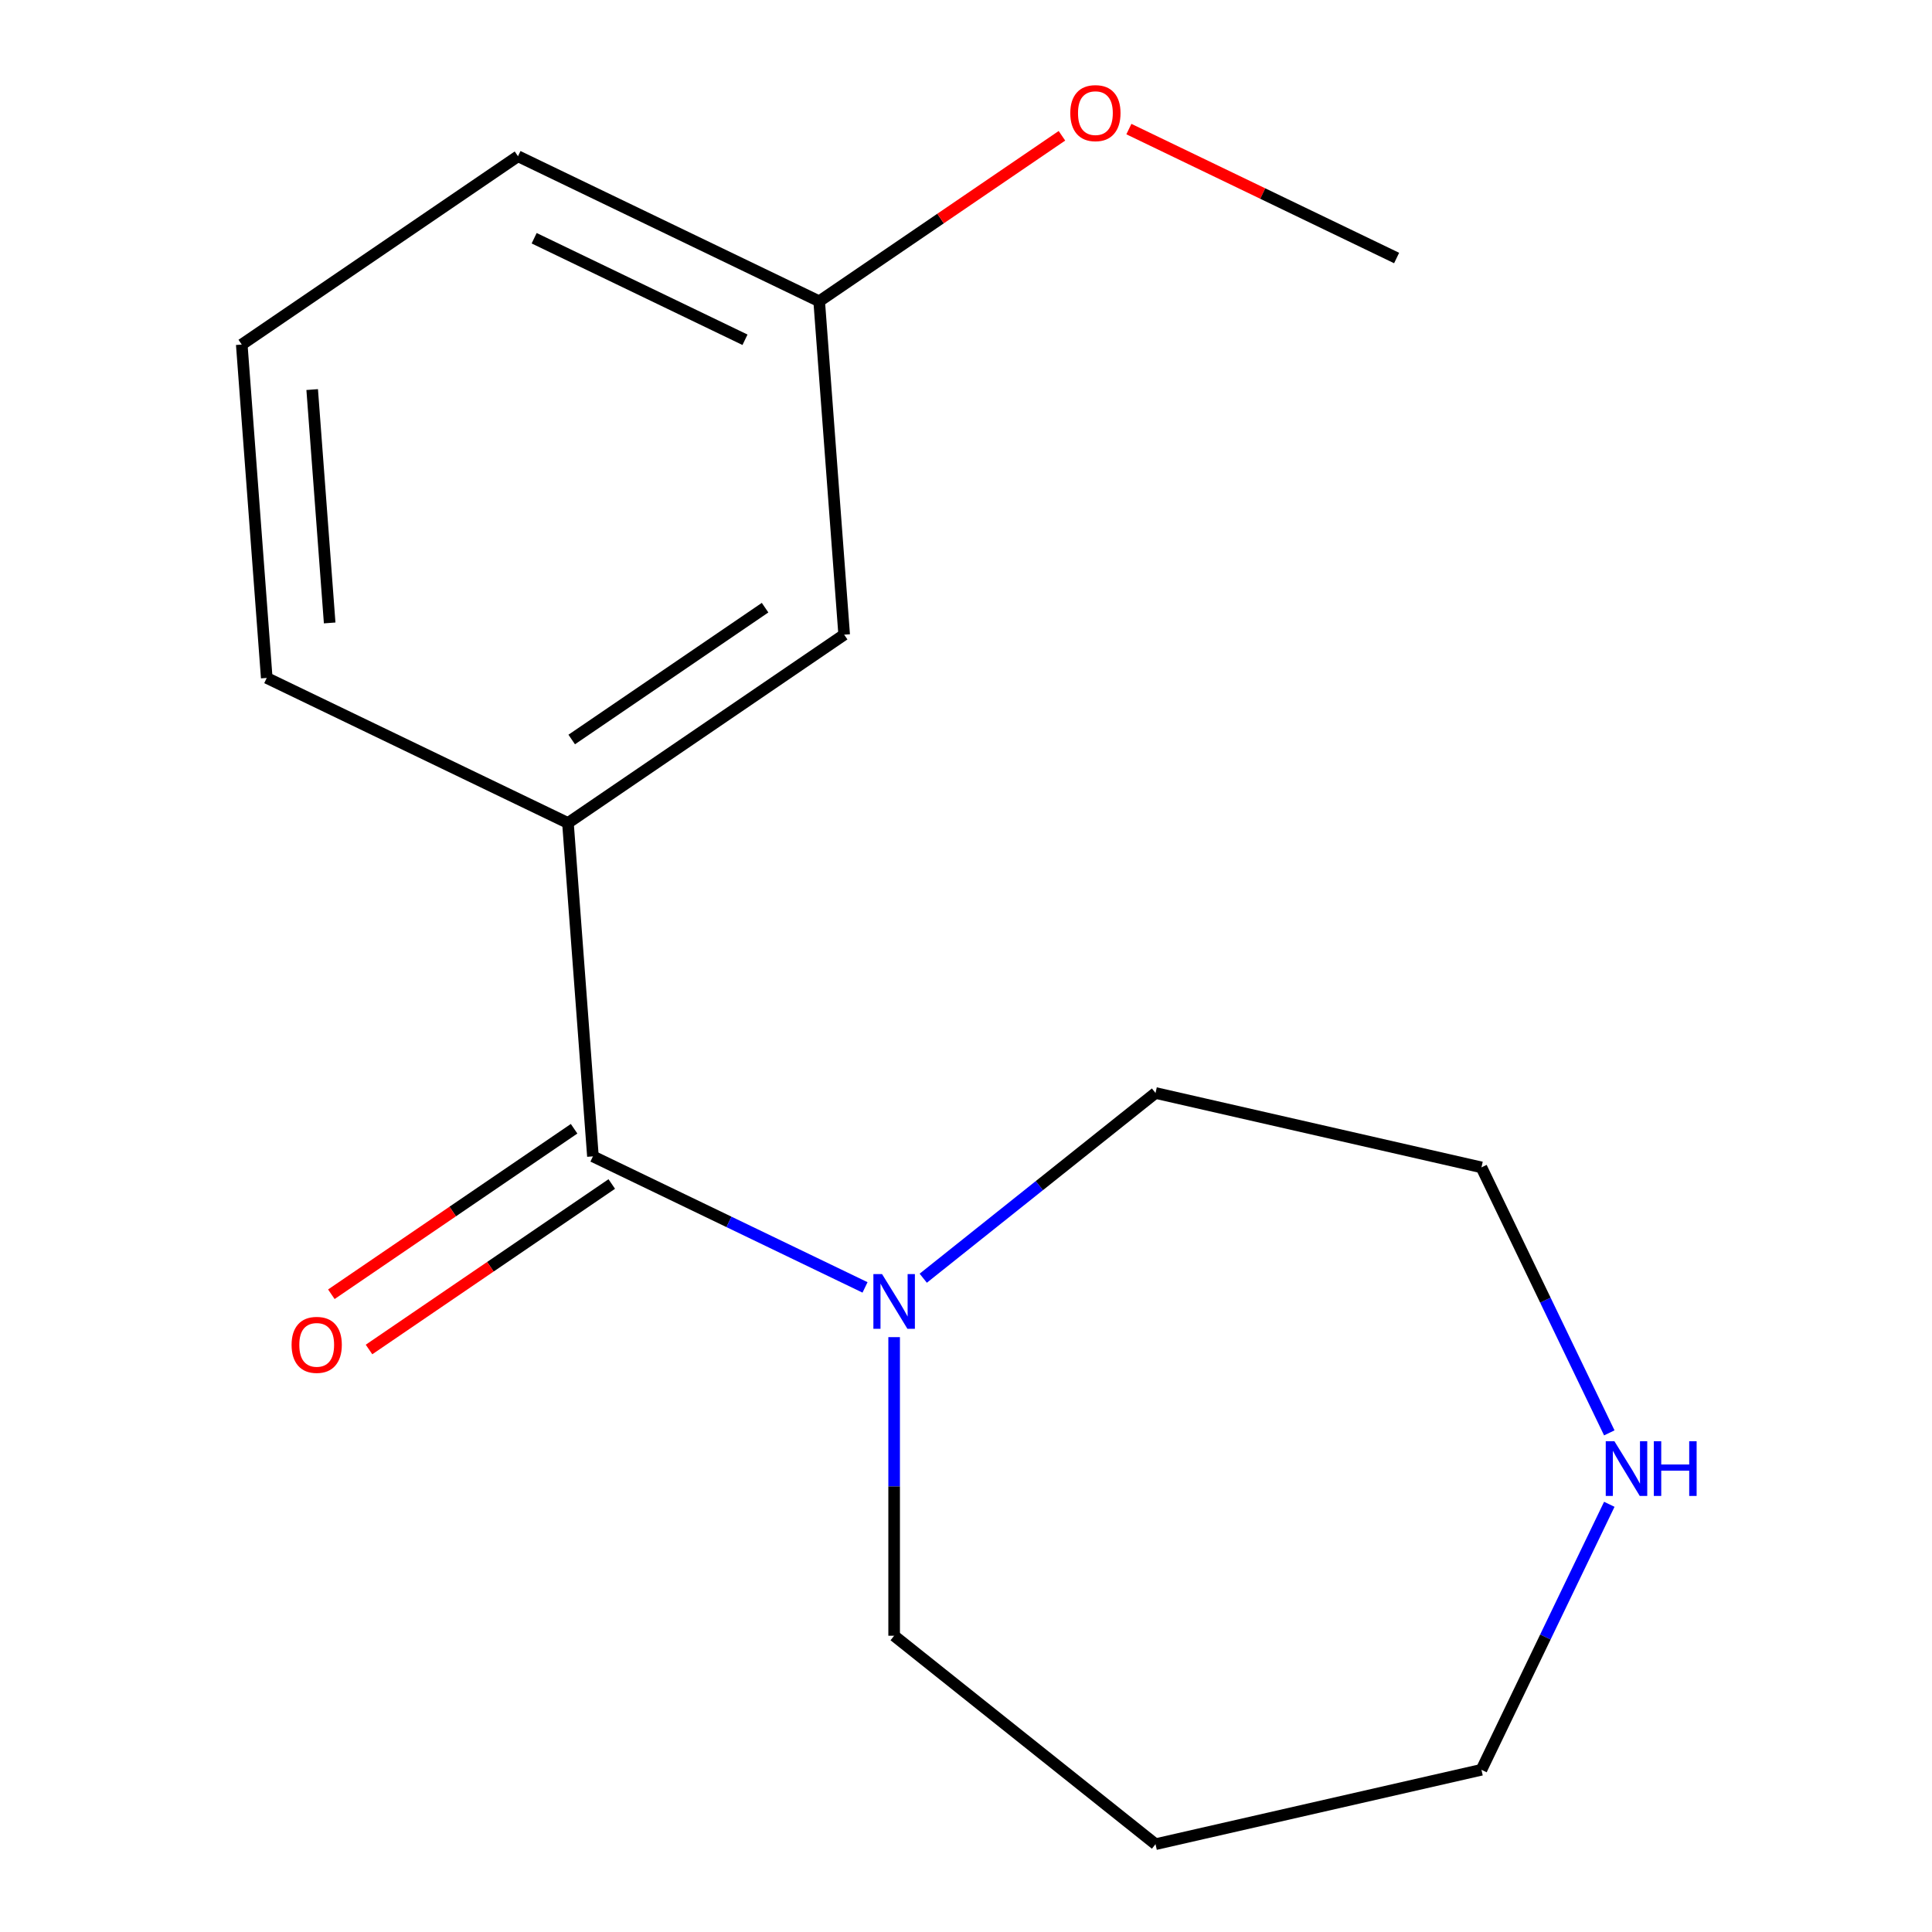 <?xml version='1.0' encoding='iso-8859-1'?>
<svg version='1.1' baseProfile='full'
              xmlns='http://www.w3.org/2000/svg'
                      xmlns:rdkit='http://www.rdkit.org/xml'
                      xmlns:xlink='http://www.w3.org/1999/xlink'
                  xml:space='preserve'
width='1000px' height='1000px' viewBox='0 0 1000 1000'>
<!-- END OF HEADER -->
<rect style='opacity:1.0;fill:#FFFFFF;stroke:none' width='1000' height='1000' x='0' y='0'> </rect>
<path class='bond-0' d='M 306.9,598.537 L 377.319,632.449' style='fill:none;fill-rule:evenodd;stroke:#000000;stroke-width:6px;stroke-linecap:butt;stroke-linejoin:miter;stroke-opacity:1' />
<path class='bond-0' d='M 377.319,632.449 L 447.738,666.361' style='fill:none;fill-rule:evenodd;stroke:#0000FF;stroke-width:6px;stroke-linecap:butt;stroke-linejoin:miter;stroke-opacity:1' />
<path class='bond-1' d='M 306.9,598.537 L 293.969,425.981' style='fill:none;fill-rule:evenodd;stroke:#000000;stroke-width:6px;stroke-linecap:butt;stroke-linejoin:miter;stroke-opacity:1' />
<path class='bond-2' d='M 297.152,584.24 L 234.329,627.072' style='fill:none;fill-rule:evenodd;stroke:#000000;stroke-width:6px;stroke-linecap:butt;stroke-linejoin:miter;stroke-opacity:1' />
<path class='bond-2' d='M 234.329,627.072 L 171.506,669.904' style='fill:none;fill-rule:evenodd;stroke:#FF0000;stroke-width:6px;stroke-linecap:butt;stroke-linejoin:miter;stroke-opacity:1' />
<path class='bond-2' d='M 316.648,612.834 L 253.824,655.666' style='fill:none;fill-rule:evenodd;stroke:#000000;stroke-width:6px;stroke-linecap:butt;stroke-linejoin:miter;stroke-opacity:1' />
<path class='bond-2' d='M 253.824,655.666 L 191.001,698.499' style='fill:none;fill-rule:evenodd;stroke:#FF0000;stroke-width:6px;stroke-linecap:butt;stroke-linejoin:miter;stroke-opacity:1' />
<path class='bond-6' d='M 462.804,692.102 L 462.804,769.379' style='fill:none;fill-rule:evenodd;stroke:#0000FF;stroke-width:6px;stroke-linecap:butt;stroke-linejoin:miter;stroke-opacity:1' />
<path class='bond-6' d='M 462.804,769.379 L 462.804,846.657' style='fill:none;fill-rule:evenodd;stroke:#000000;stroke-width:6px;stroke-linecap:butt;stroke-linejoin:miter;stroke-opacity:1' />
<path class='bond-7' d='M 477.87,661.602 L 537.981,613.665' style='fill:none;fill-rule:evenodd;stroke:#0000FF;stroke-width:6px;stroke-linecap:butt;stroke-linejoin:miter;stroke-opacity:1' />
<path class='bond-7' d='M 537.981,613.665 L 598.092,565.728' style='fill:none;fill-rule:evenodd;stroke:#000000;stroke-width:6px;stroke-linecap:butt;stroke-linejoin:miter;stroke-opacity:1' />
<path class='bond-3' d='M 293.969,425.981 L 436.941,328.504' style='fill:none;fill-rule:evenodd;stroke:#000000;stroke-width:6px;stroke-linecap:butt;stroke-linejoin:miter;stroke-opacity:1' />
<path class='bond-3' d='M 295.919,382.765 L 396,314.531' style='fill:none;fill-rule:evenodd;stroke:#000000;stroke-width:6px;stroke-linecap:butt;stroke-linejoin:miter;stroke-opacity:1' />
<path class='bond-8' d='M 293.969,425.981 L 138.065,350.901' style='fill:none;fill-rule:evenodd;stroke:#000000;stroke-width:6px;stroke-linecap:butt;stroke-linejoin:miter;stroke-opacity:1' />
<path class='bond-5' d='M 436.941,328.504 L 424.01,155.947' style='fill:none;fill-rule:evenodd;stroke:#000000;stroke-width:6px;stroke-linecap:butt;stroke-linejoin:miter;stroke-opacity:1' />
<path class='bond-4' d='M 832.971,741.65 L 799.882,672.942' style='fill:none;fill-rule:evenodd;stroke:#0000FF;stroke-width:6px;stroke-linecap:butt;stroke-linejoin:miter;stroke-opacity:1' />
<path class='bond-4' d='M 799.882,672.942 L 766.794,604.233' style='fill:none;fill-rule:evenodd;stroke:#000000;stroke-width:6px;stroke-linecap:butt;stroke-linejoin:miter;stroke-opacity:1' />
<path class='bond-17' d='M 832.971,778.622 L 799.882,847.331' style='fill:none;fill-rule:evenodd;stroke:#0000FF;stroke-width:6px;stroke-linecap:butt;stroke-linejoin:miter;stroke-opacity:1' />
<path class='bond-17' d='M 799.882,847.331 L 766.794,916.04' style='fill:none;fill-rule:evenodd;stroke:#000000;stroke-width:6px;stroke-linecap:butt;stroke-linejoin:miter;stroke-opacity:1' />
<path class='bond-10' d='M 424.01,155.947 L 486.833,113.115' style='fill:none;fill-rule:evenodd;stroke:#000000;stroke-width:6px;stroke-linecap:butt;stroke-linejoin:miter;stroke-opacity:1' />
<path class='bond-10' d='M 486.833,113.115 L 549.656,70.283' style='fill:none;fill-rule:evenodd;stroke:#FF0000;stroke-width:6px;stroke-linecap:butt;stroke-linejoin:miter;stroke-opacity:1' />
<path class='bond-16' d='M 424.01,155.947 L 268.106,80.868' style='fill:none;fill-rule:evenodd;stroke:#000000;stroke-width:6px;stroke-linecap:butt;stroke-linejoin:miter;stroke-opacity:1' />
<path class='bond-16' d='M 385.608,175.866 L 276.476,123.31' style='fill:none;fill-rule:evenodd;stroke:#000000;stroke-width:6px;stroke-linecap:butt;stroke-linejoin:miter;stroke-opacity:1' />
<path class='bond-9' d='M 462.804,846.657 L 598.092,954.545' style='fill:none;fill-rule:evenodd;stroke:#000000;stroke-width:6px;stroke-linecap:butt;stroke-linejoin:miter;stroke-opacity:1' />
<path class='bond-12' d='M 598.092,565.728 L 766.794,604.233' style='fill:none;fill-rule:evenodd;stroke:#000000;stroke-width:6px;stroke-linecap:butt;stroke-linejoin:miter;stroke-opacity:1' />
<path class='bond-13' d='M 138.065,350.901 L 125.133,178.345' style='fill:none;fill-rule:evenodd;stroke:#000000;stroke-width:6px;stroke-linecap:butt;stroke-linejoin:miter;stroke-opacity:1' />
<path class='bond-13' d='M 170.636,322.432 L 161.584,201.642' style='fill:none;fill-rule:evenodd;stroke:#000000;stroke-width:6px;stroke-linecap:butt;stroke-linejoin:miter;stroke-opacity:1' />
<path class='bond-11' d='M 598.092,954.545 L 766.794,916.04' style='fill:none;fill-rule:evenodd;stroke:#000000;stroke-width:6px;stroke-linecap:butt;stroke-linejoin:miter;stroke-opacity:1' />
<path class='bond-15' d='M 584.308,66.814 L 653.597,100.182' style='fill:none;fill-rule:evenodd;stroke:#FF0000;stroke-width:6px;stroke-linecap:butt;stroke-linejoin:miter;stroke-opacity:1' />
<path class='bond-15' d='M 653.597,100.182 L 722.886,133.549' style='fill:none;fill-rule:evenodd;stroke:#000000;stroke-width:6px;stroke-linecap:butt;stroke-linejoin:miter;stroke-opacity:1' />
<path class='bond-14' d='M 125.133,178.345 L 268.106,80.868' style='fill:none;fill-rule:evenodd;stroke:#000000;stroke-width:6px;stroke-linecap:butt;stroke-linejoin:miter;stroke-opacity:1' />
<path  class='atom-1' d='M 456.544 659.456
L 465.824 674.456
Q 466.744 675.936, 468.224 678.616
Q 469.704 681.296, 469.784 681.456
L 469.784 659.456
L 473.544 659.456
L 473.544 687.776
L 469.664 687.776
L 459.704 671.376
Q 458.544 669.456, 457.304 667.256
Q 456.104 665.056, 455.744 664.376
L 455.744 687.776
L 452.064 687.776
L 452.064 659.456
L 456.544 659.456
' fill='#0000FF'/>
<path  class='atom-3' d='M 150.927 696.094
Q 150.927 689.294, 154.287 685.494
Q 157.647 681.694, 163.927 681.694
Q 170.207 681.694, 173.567 685.494
Q 176.927 689.294, 176.927 696.094
Q 176.927 702.974, 173.527 706.894
Q 170.127 710.774, 163.927 710.774
Q 157.687 710.774, 154.287 706.894
Q 150.927 703.014, 150.927 696.094
M 163.927 707.574
Q 168.247 707.574, 170.567 704.694
Q 172.927 701.774, 172.927 696.094
Q 172.927 690.534, 170.567 687.734
Q 168.247 684.894, 163.927 684.894
Q 159.607 684.894, 157.247 687.694
Q 154.927 690.494, 154.927 696.094
Q 154.927 701.814, 157.247 704.694
Q 159.607 707.574, 163.927 707.574
' fill='#FF0000'/>
<path  class='atom-5' d='M 835.613 745.976
L 844.893 760.976
Q 845.813 762.456, 847.293 765.136
Q 848.773 767.816, 848.853 767.976
L 848.853 745.976
L 852.613 745.976
L 852.613 774.296
L 848.733 774.296
L 838.773 757.896
Q 837.613 755.976, 836.373 753.776
Q 835.173 751.576, 834.813 750.896
L 834.813 774.296
L 831.133 774.296
L 831.133 745.976
L 835.613 745.976
' fill='#0000FF'/>
<path  class='atom-5' d='M 856.013 745.976
L 859.853 745.976
L 859.853 758.016
L 874.333 758.016
L 874.333 745.976
L 878.173 745.976
L 878.173 774.296
L 874.333 774.296
L 874.333 761.216
L 859.853 761.216
L 859.853 774.296
L 856.013 774.296
L 856.013 745.976
' fill='#0000FF'/>
<path  class='atom-11' d='M 553.982 58.55
Q 553.982 51.75, 557.342 47.95
Q 560.702 44.15, 566.982 44.15
Q 573.262 44.15, 576.622 47.95
Q 579.982 51.75, 579.982 58.55
Q 579.982 65.43, 576.582 69.35
Q 573.182 73.23, 566.982 73.23
Q 560.742 73.23, 557.342 69.35
Q 553.982 65.47, 553.982 58.55
M 566.982 70.03
Q 571.302 70.03, 573.622 67.15
Q 575.982 64.23, 575.982 58.55
Q 575.982 52.99, 573.622 50.19
Q 571.302 47.35, 566.982 47.35
Q 562.662 47.35, 560.302 50.15
Q 557.982 52.95, 557.982 58.55
Q 557.982 64.27, 560.302 67.15
Q 562.662 70.03, 566.982 70.03
' fill='#FF0000'/>
</svg>
